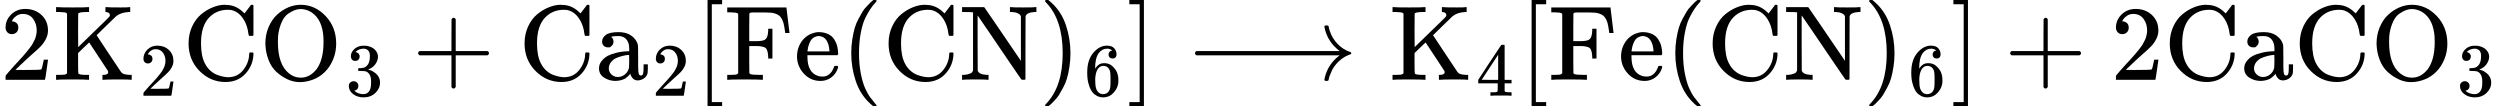 <svg style="vertical-align: -0.566ex;" xmlns="http://www.w3.org/2000/svg" width="53.168ex" height="2.262ex" role="img" focusable="false" viewBox="0 -750 23500.3 1000" xmlns:xlink="http://www.w3.org/1999/xlink"><defs><path id="MJX-9-TEX-N-32" d="M109 429Q82 429 66 447T50 491Q50 562 103 614T235 666Q326 666 387 610T449 465Q449 422 429 383T381 315T301 241Q265 210 201 149L142 93L218 92Q375 92 385 97Q392 99 409 186V189H449V186Q448 183 436 95T421 3V0H50V19V31Q50 38 56 46T86 81Q115 113 136 137Q145 147 170 174T204 211T233 244T261 278T284 308T305 340T320 369T333 401T340 431T343 464Q343 527 309 573T212 619Q179 619 154 602T119 569T109 550Q109 549 114 549Q132 549 151 535T170 489Q170 464 154 447T109 429Z"></path><path id="MJX-9-TEX-N-4B" d="M128 622Q121 629 117 631T101 634T58 637H25V683H36Q57 680 180 680Q315 680 324 683H335V637H313Q235 637 233 620Q232 618 232 462L233 307L379 449Q425 494 479 546Q518 584 524 591T531 607V608Q531 630 503 636Q501 636 498 636T493 637H489V683H499Q517 680 630 680Q704 680 716 683H722V637H708Q633 633 589 597Q584 592 495 506T406 419T515 254T631 80Q644 60 662 54T715 46H736V0H728Q719 3 615 3Q493 3 472 0H461V46H469Q515 46 515 72Q515 78 512 84L336 351Q332 348 278 296L232 251V156Q232 62 235 58Q243 47 302 46H335V0H324Q303 3 180 3Q45 3 36 0H25V46H58Q100 47 109 49T128 61V622Z"></path><path id="MJX-9-TEX-N-43" d="M56 342Q56 428 89 500T174 615T283 681T391 705Q394 705 400 705T408 704Q499 704 569 636L582 624L612 663Q639 700 643 704Q644 704 647 704T653 705H657Q660 705 666 699V419L660 413H626Q620 419 619 430Q610 512 571 572T476 651Q457 658 426 658Q322 658 252 588Q173 509 173 342Q173 221 211 151Q232 111 263 84T328 45T384 29T428 24Q517 24 571 93T626 244Q626 251 632 257H660L666 251V236Q661 133 590 56T403 -21Q262 -21 159 83T56 342Z"></path><path id="MJX-9-TEX-N-4F" d="M56 340Q56 423 86 494T164 610T270 680T388 705Q521 705 621 601T722 341Q722 260 693 191T617 75T510 4T388 -22T267 3T160 74T85 189T56 340ZM467 647Q426 665 388 665Q360 665 331 654T269 620T213 549T179 439Q174 411 174 354Q174 144 277 61Q327 20 385 20H389H391Q474 20 537 99Q603 188 603 354Q603 411 598 439Q577 592 467 647Z"></path><path id="MJX-9-TEX-N-33" d="M127 463Q100 463 85 480T69 524Q69 579 117 622T233 665Q268 665 277 664Q351 652 390 611T430 522Q430 470 396 421T302 350L299 348Q299 347 308 345T337 336T375 315Q457 262 457 175Q457 96 395 37T238 -22Q158 -22 100 21T42 130Q42 158 60 175T105 193Q133 193 151 175T169 130Q169 119 166 110T159 94T148 82T136 74T126 70T118 67L114 66Q165 21 238 21Q293 21 321 74Q338 107 338 175V195Q338 290 274 322Q259 328 213 329L171 330L168 332Q166 335 166 348Q166 366 174 366Q202 366 232 371Q266 376 294 413T322 525V533Q322 590 287 612Q265 626 240 626Q208 626 181 615T143 592T132 580H135Q138 579 143 578T153 573T165 566T175 555T183 540T186 520Q186 498 172 481T127 463Z"></path><path id="MJX-9-TEX-N-2B" d="M56 237T56 250T70 270H369V420L370 570Q380 583 389 583Q402 583 409 568V270H707Q722 262 722 250T707 230H409V-68Q401 -82 391 -82H389H387Q375 -82 369 -68V230H70Q56 237 56 250Z"></path><path id="MJX-9-TEX-N-61" d="M137 305T115 305T78 320T63 359Q63 394 97 421T218 448Q291 448 336 416T396 340Q401 326 401 309T402 194V124Q402 76 407 58T428 40Q443 40 448 56T453 109V145H493V106Q492 66 490 59Q481 29 455 12T400 -6T353 12T329 54V58L327 55Q325 52 322 49T314 40T302 29T287 17T269 6T247 -2T221 -8T190 -11Q130 -11 82 20T34 107Q34 128 41 147T68 188T116 225T194 253T304 268H318V290Q318 324 312 340Q290 411 215 411Q197 411 181 410T156 406T148 403Q170 388 170 359Q170 334 154 320ZM126 106Q126 75 150 51T209 26Q247 26 276 49T315 109Q317 116 318 175Q318 233 317 233Q309 233 296 232T251 223T193 203T147 166T126 106Z"></path><path id="MJX-9-TEX-N-5B" d="M118 -250V750H255V710H158V-210H255V-250H118Z"></path><path id="MJX-9-TEX-N-46" d="M128 619Q121 626 117 628T101 631T58 634H25V680H582V676Q584 670 596 560T610 444V440H570V444Q563 493 561 501Q555 538 543 563T516 601T477 622T431 631T374 633H334H286Q252 633 244 631T233 621Q232 619 232 490V363H284Q287 363 303 363T327 364T349 367T372 373T389 385Q407 403 410 459V480H450V200H410V221Q407 276 389 296Q381 303 371 307T348 313T327 316T303 317T284 317H232V189L233 61Q240 54 245 52T270 48T333 46H360V0H348Q324 3 182 3Q51 3 36 0H25V46H58Q100 47 109 49T128 61V619Z"></path><path id="MJX-9-TEX-N-65" d="M28 218Q28 273 48 318T98 391T163 433T229 448Q282 448 320 430T378 380T406 316T415 245Q415 238 408 231H126V216Q126 68 226 36Q246 30 270 30Q312 30 342 62Q359 79 369 104L379 128Q382 131 395 131H398Q415 131 415 121Q415 117 412 108Q393 53 349 21T250 -11Q155 -11 92 58T28 218ZM333 275Q322 403 238 411H236Q228 411 220 410T195 402T166 381T143 340T127 274V267H333V275Z"></path><path id="MJX-9-TEX-N-28" d="M94 250Q94 319 104 381T127 488T164 576T202 643T244 695T277 729T302 750H315H319Q333 750 333 741Q333 738 316 720T275 667T226 581T184 443T167 250T184 58T225 -81T274 -167T316 -220T333 -241Q333 -250 318 -250H315H302L274 -226Q180 -141 137 -14T94 250Z"></path><path id="MJX-9-TEX-N-4E" d="M42 46Q74 48 94 56T118 69T128 86V634H124Q114 637 52 637H25V683H232L235 680Q237 679 322 554T493 303L578 178V598Q572 608 568 613T544 627T492 637H475V683H483Q498 680 600 680Q706 680 715 683H724V637H707Q634 633 622 598L621 302V6L614 0H600Q585 0 582 3T481 150T282 443T171 605V345L172 86Q183 50 257 46H274V0H265Q250 3 150 3Q48 3 33 0H25V46H42Z"></path><path id="MJX-9-TEX-N-29" d="M60 749L64 750Q69 750 74 750H86L114 726Q208 641 251 514T294 250Q294 182 284 119T261 12T224 -76T186 -143T145 -194T113 -227T90 -246Q87 -249 86 -250H74Q66 -250 63 -250T58 -247T55 -238Q56 -237 66 -225Q221 -64 221 250T66 725Q56 737 55 738Q55 746 60 749Z"></path><path id="MJX-9-TEX-N-36" d="M42 313Q42 476 123 571T303 666Q372 666 402 630T432 550Q432 525 418 510T379 495Q356 495 341 509T326 548Q326 592 373 601Q351 623 311 626Q240 626 194 566Q147 500 147 364L148 360Q153 366 156 373Q197 433 263 433H267Q313 433 348 414Q372 400 396 374T435 317Q456 268 456 210V192Q456 169 451 149Q440 90 387 34T253 -22Q225 -22 199 -14T143 16T92 75T56 172T42 313ZM257 397Q227 397 205 380T171 335T154 278T148 216Q148 133 160 97T198 39Q222 21 251 21Q302 21 329 59Q342 77 347 104T352 209Q352 289 347 316T329 361Q302 397 257 397Z"></path><path id="MJX-9-TEX-N-5D" d="M22 710V750H159V-250H22V-210H119V710H22Z"></path><path id="MJX-9-TEX-N-27F6" d="M84 237T84 250T98 270H1444Q1328 357 1301 493Q1301 494 1301 496T1300 499Q1300 511 1317 511H1320Q1329 511 1332 510T1338 506T1341 497T1344 481T1352 456Q1374 389 1425 336T1544 261Q1553 258 1553 250Q1553 244 1548 241T1524 231T1486 212Q1445 186 1415 152T1370 85T1349 35T1341 4Q1339 -6 1336 -8T1320 -11Q1300 -11 1300 0Q1300 7 1305 25Q1337 151 1444 230H98Q84 237 84 250Z"></path><path id="MJX-9-TEX-N-34" d="M462 0Q444 3 333 3Q217 3 199 0H190V46H221Q241 46 248 46T265 48T279 53T286 61Q287 63 287 115V165H28V211L179 442Q332 674 334 675Q336 677 355 677H373L379 671V211H471V165H379V114Q379 73 379 66T385 54Q393 47 442 46H471V0H462ZM293 211V545L74 212L183 211H293Z"></path></defs><g stroke="currentColor" fill="currentColor" stroke-width="0" transform="scale(1,-1)"><g data-mml-node="math"><g data-mml-node="TeXAtom" data-mjx-texclass="ORD"></g><g data-mml-node="mn"><use data-c="32" xlink:href="#MJX-9-TEX-N-32"></use></g><g data-mml-node="msub" transform="translate(500,0)"><g data-mml-node="mi"><use data-c="4B" xlink:href="#MJX-9-TEX-N-4B"></use></g><g data-mml-node="mn" transform="translate(811,-150) scale(0.707)"><use data-c="32" xlink:href="#MJX-9-TEX-N-32"></use></g></g><g data-mml-node="mi" transform="translate(1714.6,0)"><use data-c="43" xlink:href="#MJX-9-TEX-N-43"></use></g><g data-mml-node="msub" transform="translate(2436.6,0)"><g data-mml-node="mi"><use data-c="4F" xlink:href="#MJX-9-TEX-N-4F"></use></g><g data-mml-node="mn" transform="translate(811,-150) scale(0.707)"><use data-c="33" xlink:href="#MJX-9-TEX-N-33"></use></g></g><g data-mml-node="mo" transform="translate(3873.3,0)"><use data-c="2B" xlink:href="#MJX-9-TEX-N-2B"></use></g><g data-mml-node="mi" transform="translate(4873.6,0)"><use data-c="43" xlink:href="#MJX-9-TEX-N-43"></use></g><g data-mml-node="msub" transform="translate(5595.6,0)"><g data-mml-node="mi"><use data-c="61" xlink:href="#MJX-9-TEX-N-61"></use></g><g data-mml-node="mn" transform="translate(533,-150) scale(0.707)"><use data-c="32" xlink:href="#MJX-9-TEX-N-32"></use></g></g><g data-mml-node="mo" transform="translate(6532.1,0)"><use data-c="5B" xlink:href="#MJX-9-TEX-N-5B"></use></g><g data-mml-node="mi" transform="translate(6810.1,0)"><use data-c="46" xlink:href="#MJX-9-TEX-N-46"></use></g><g data-mml-node="mi" transform="translate(7463.1,0)"><use data-c="65" xlink:href="#MJX-9-TEX-N-65"></use></g><g data-mml-node="mo" transform="translate(7907.1,0)"><use data-c="28" xlink:href="#MJX-9-TEX-N-28"></use></g><g data-mml-node="mi" transform="translate(8296.1,0)"><use data-c="43" xlink:href="#MJX-9-TEX-N-43"></use></g><g data-mml-node="mi" transform="translate(9018.1,0)"><use data-c="4E" xlink:href="#MJX-9-TEX-N-4E"></use></g><g data-mml-node="msub" transform="translate(9768.1,0)"><g data-mml-node="mo"><use data-c="29" xlink:href="#MJX-9-TEX-N-29"></use></g><g data-mml-node="mn" transform="translate(422,-150) scale(0.707)"><use data-c="36" xlink:href="#MJX-9-TEX-N-36"></use></g></g><g data-mml-node="mo" transform="translate(10593.7,0)"><use data-c="5D" xlink:href="#MJX-9-TEX-N-5D"></use></g><g data-mml-node="mo" transform="translate(11149.4,0)"><use data-c="27F6" xlink:href="#MJX-9-TEX-N-27F6"></use></g><g data-mml-node="TeXAtom" data-mjx-texclass="ORD" transform="translate(13065.2,0)"></g><g data-mml-node="msub" transform="translate(13065.2,0)"><g data-mml-node="mi"><use data-c="4B" xlink:href="#MJX-9-TEX-N-4B"></use></g><g data-mml-node="mn" transform="translate(811,-150) scale(0.707)"><use data-c="34" xlink:href="#MJX-9-TEX-N-34"></use></g></g><g data-mml-node="mo" transform="translate(14279.8,0)"><use data-c="5B" xlink:href="#MJX-9-TEX-N-5B"></use></g><g data-mml-node="mi" transform="translate(14557.8,0)"><use data-c="46" xlink:href="#MJX-9-TEX-N-46"></use></g><g data-mml-node="mi" transform="translate(15210.8,0)"><use data-c="65" xlink:href="#MJX-9-TEX-N-65"></use></g><g data-mml-node="mo" transform="translate(15654.8,0)"><use data-c="28" xlink:href="#MJX-9-TEX-N-28"></use></g><g data-mml-node="mi" transform="translate(16043.8,0)"><use data-c="43" xlink:href="#MJX-9-TEX-N-43"></use></g><g data-mml-node="mi" transform="translate(16765.8,0)"><use data-c="4E" xlink:href="#MJX-9-TEX-N-4E"></use></g><g data-mml-node="msub" transform="translate(17515.8,0)"><g data-mml-node="mo"><use data-c="29" xlink:href="#MJX-9-TEX-N-29"></use></g><g data-mml-node="mn" transform="translate(422,-150) scale(0.707)"><use data-c="36" xlink:href="#MJX-9-TEX-N-36"></use></g></g><g data-mml-node="mo" transform="translate(18341.3,0)"><use data-c="5D" xlink:href="#MJX-9-TEX-N-5D"></use></g><g data-mml-node="mo" transform="translate(18841.5,0)"><use data-c="2B" xlink:href="#MJX-9-TEX-N-2B"></use></g><g data-mml-node="mn" transform="translate(19841.8,0)"><use data-c="32" xlink:href="#MJX-9-TEX-N-32"></use></g><g data-mml-node="mi" transform="translate(20341.8,0)"><use data-c="43" xlink:href="#MJX-9-TEX-N-43"></use></g><g data-mml-node="mi" transform="translate(21063.8,0)"><use data-c="61" xlink:href="#MJX-9-TEX-N-61"></use></g><g data-mml-node="mi" transform="translate(21563.8,0)"><use data-c="43" xlink:href="#MJX-9-TEX-N-43"></use></g><g data-mml-node="msub" transform="translate(22285.8,0)"><g data-mml-node="mi"><use data-c="4F" xlink:href="#MJX-9-TEX-N-4F"></use></g><g data-mml-node="mn" transform="translate(811,-150) scale(0.707)"><use data-c="33" xlink:href="#MJX-9-TEX-N-33"></use></g></g></g></g></svg>
